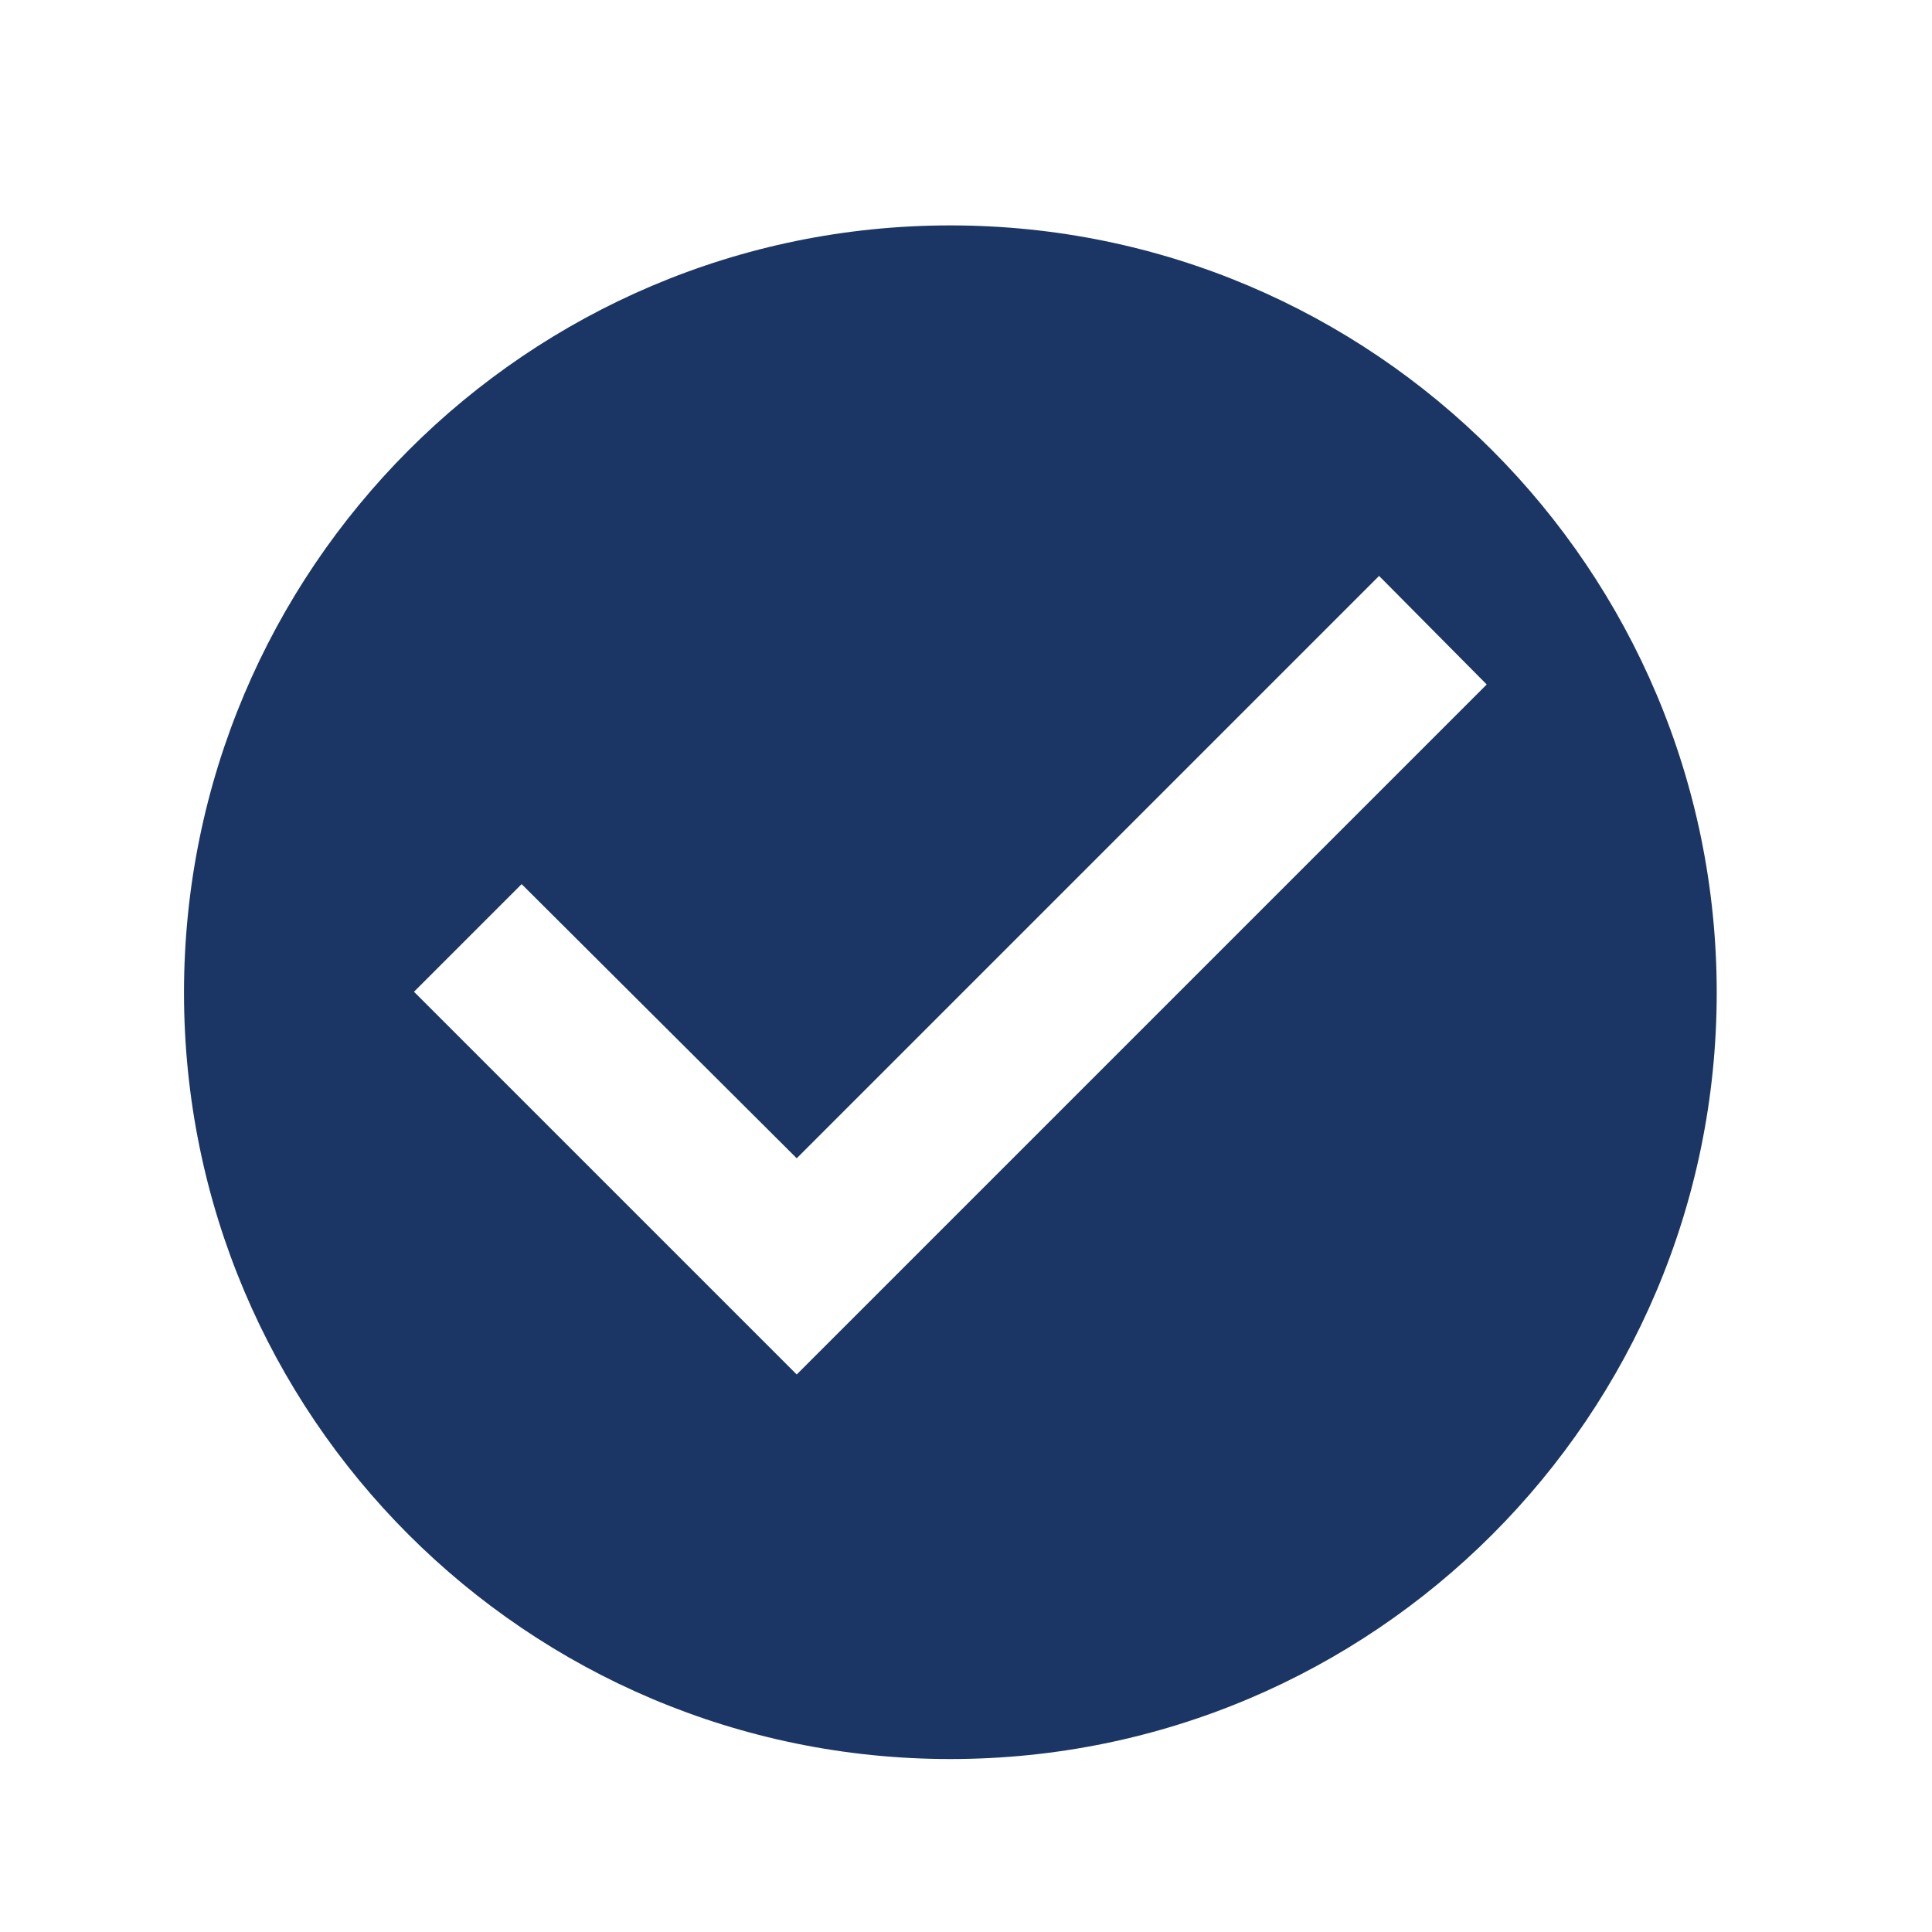 <?xml version="1.0" encoding="UTF-8"?>
<svg id="Layer_1" xmlns="http://www.w3.org/2000/svg" version="1.1" viewBox="0 0 21 21">
  <!-- Generator: Adobe Illustrator 29.6.1, SVG Export Plug-In . SVG Version: 2.1.1 Build 9)  -->
  <defs>
    <style>
      .st0 {
        fill: #1b3664;
      }
    </style>
  </defs>
  <path class="st0" d="M10.33,2.45C5.73,2.45,2,6.19,2,10.79s3.73,8.33,8.33,8.33,8.33-3.73,8.33-8.33S14.93,2.45,10.33,2.45ZM8.67,14.95l-4.17-4.17,1.17-1.17,2.99,2.98,6.33-6.33,1.17,1.18-7.5,7.5Z"/>
</svg>